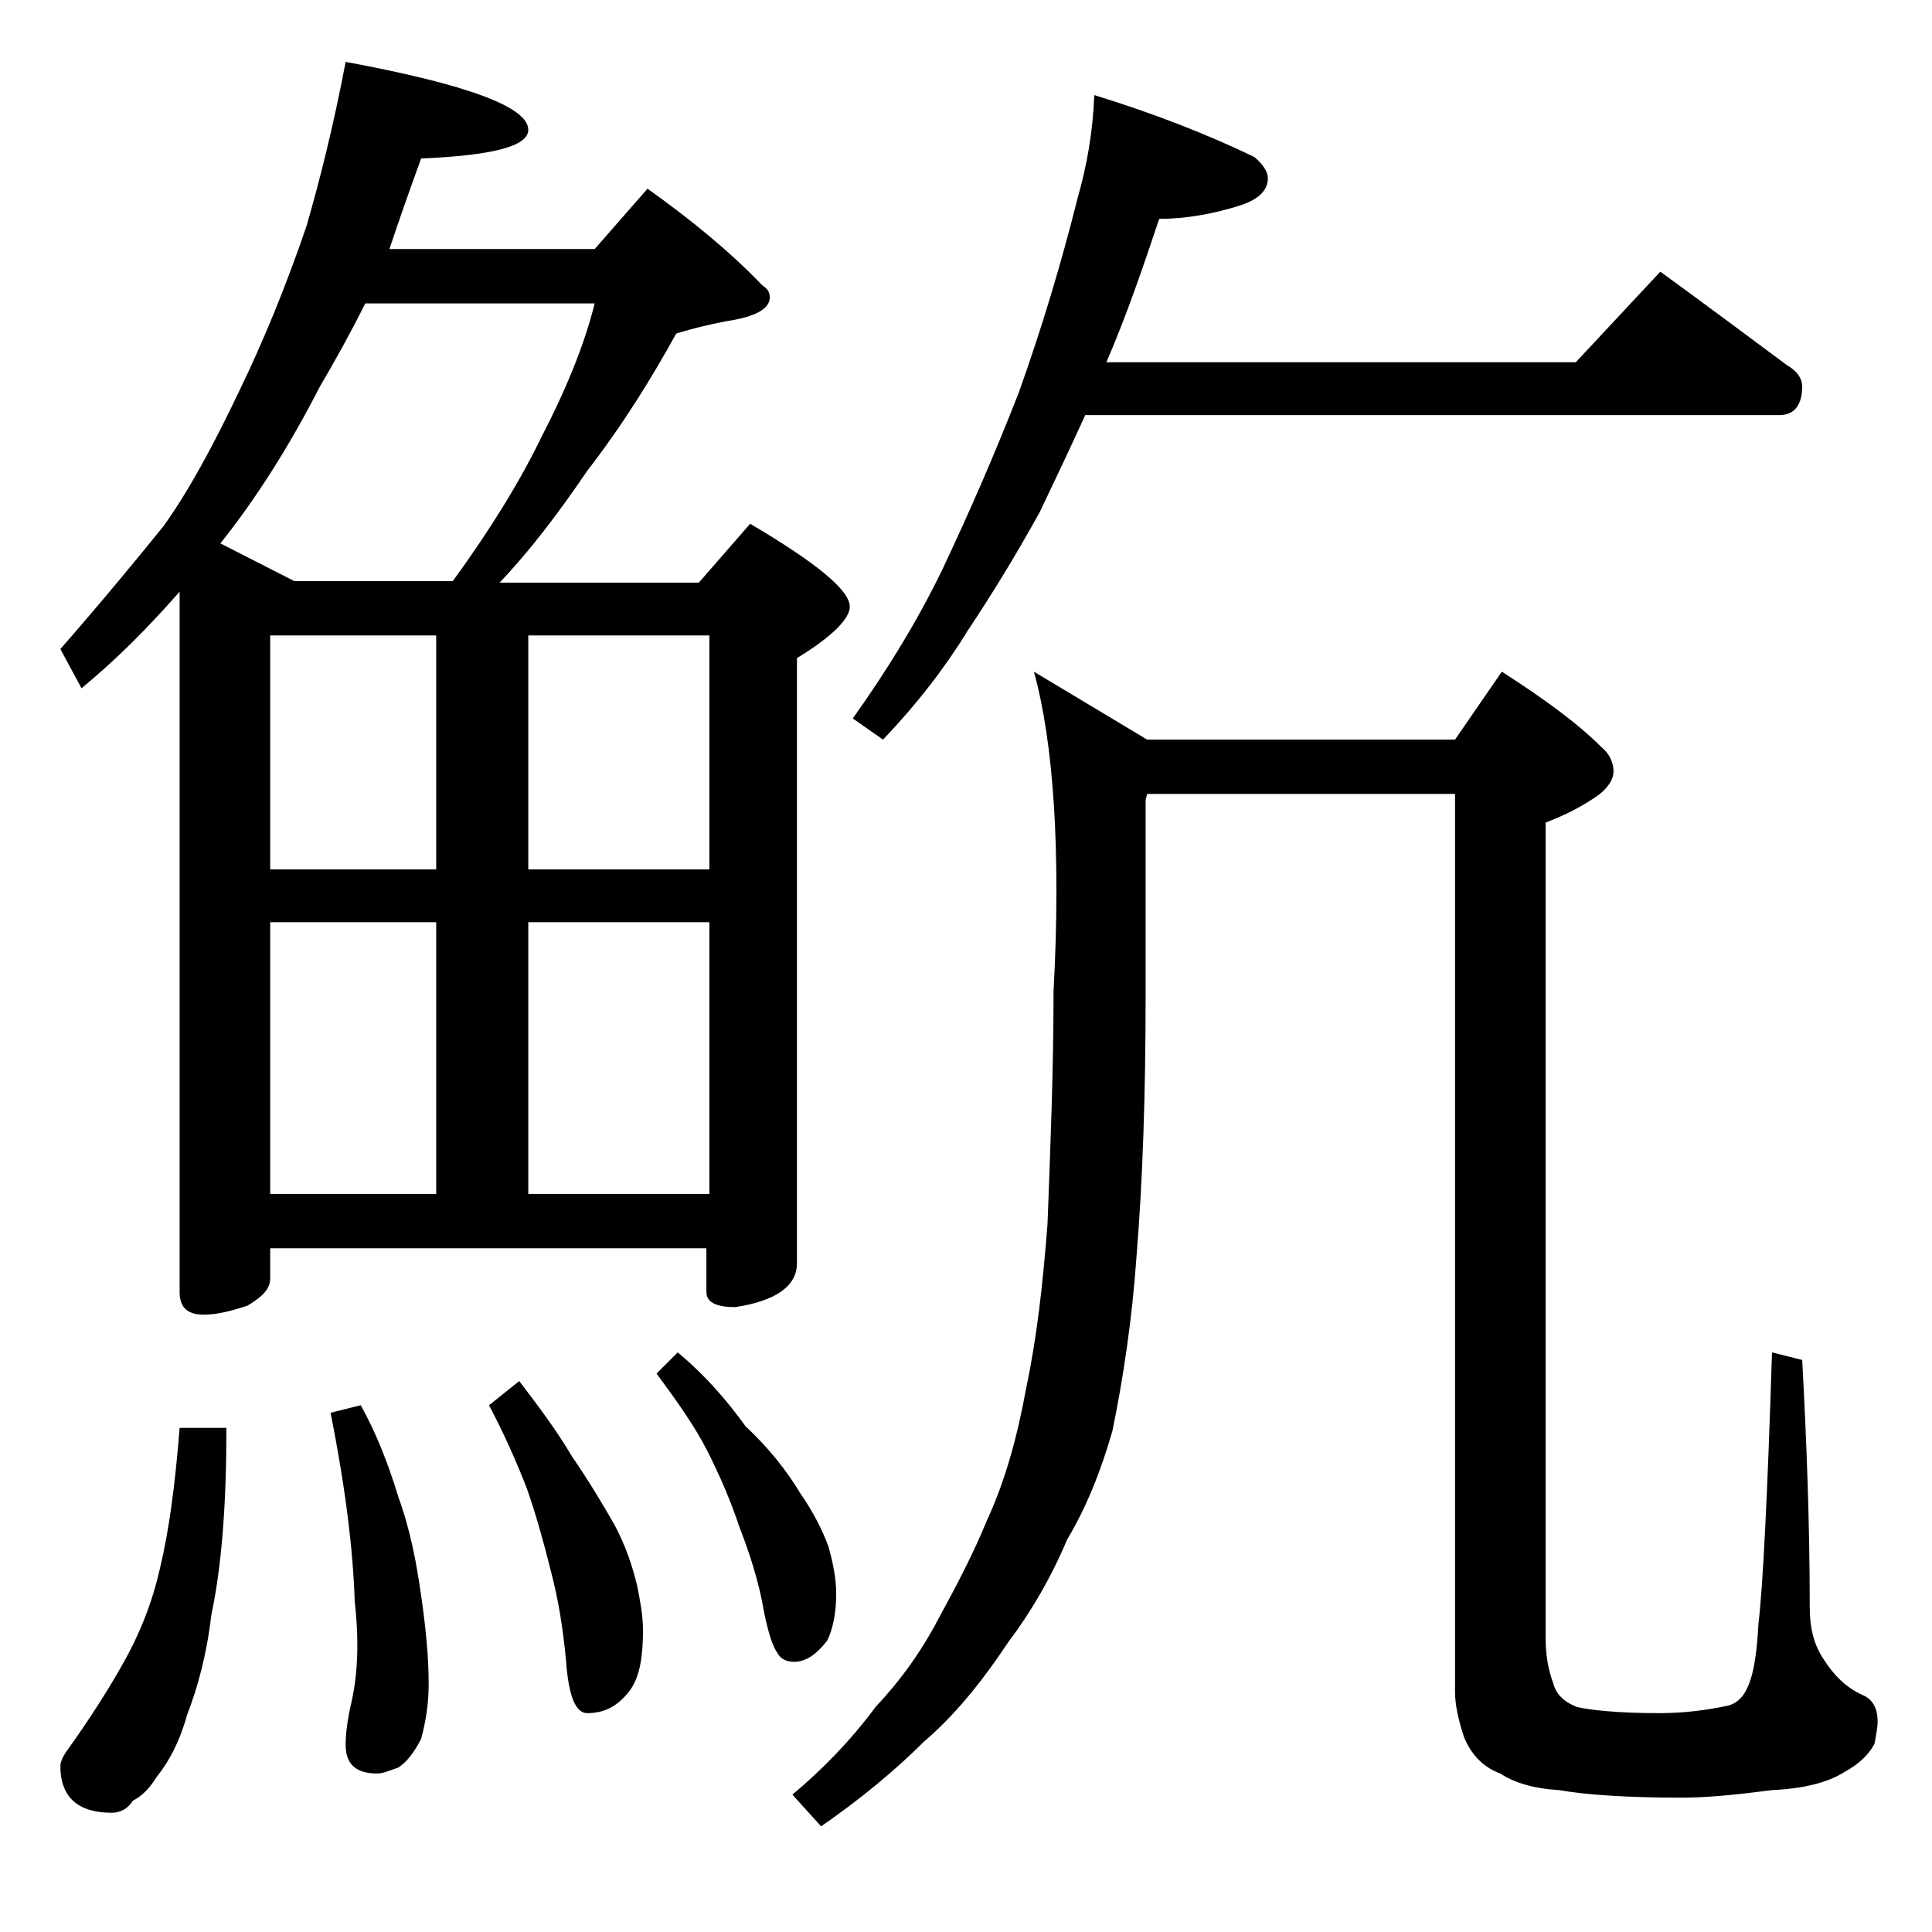<?xml version="1.0" encoding="utf-8"?>
<!-- Generator: Adobe Illustrator 18.0.0, SVG Export Plug-In . SVG Version: 6.00 Build 0)  -->
<!DOCTYPE svg PUBLIC "-//W3C//DTD SVG 1.1//EN" "http://www.w3.org/Graphics/SVG/1.1/DTD/svg11.dtd">
<svg version="1.1" id="Layer_1" xmlns="http://www.w3.org/2000/svg" xmlns:xlink="http://www.w3.org/1999/xlink" x="0px" y="0px"
	 viewBox="0 0 128 128" enable-background="new 0 0 128 128" xml:space="preserve">
<path d="M22.9,4.1C31,5.6,35,7.1,35,8.6c0,1.1-2.4,1.7-7.1,1.9c-0.8,2.2-1.5,4.2-2.1,6h13.6l3.5-4c2.8,2,5.4,4.1,7.6,6.4
	c0.3,0.2,0.5,0.4,0.5,0.8c0,0.7-0.8,1.2-2.4,1.5c-1.2,0.2-2.5,0.5-3.8,0.9c-1.6,2.9-3.5,6-5.9,9.1c-1.9,2.8-3.8,5.3-5.8,7.4h13.2
	l3.4-3.9c4.4,2.6,6.6,4.4,6.6,5.5c0,0.8-1.2,2-3.5,3.4v40.1c0,1.5-1.4,2.5-4.1,2.9c-1.2,0-1.9-0.3-1.9-1v-2.9H17.9v2
	c0,0.7-0.5,1.2-1.5,1.8c-1.2,0.4-2.1,0.6-2.9,0.6c-1.1,0-1.6-0.5-1.6-1.5V39.2c-2.1,2.4-4.2,4.5-6.5,6.4L4,43c2.8-3.2,5.1-6,6.8-8.1
	c1.6-2.2,3.3-5.3,5.1-9.1c1.5-3.1,3-6.7,4.4-10.8C21.2,11.9,22.1,8.3,22.9,4.1z M11.9,94.6H15c0,5-0.3,9.1-1,12.4
	c-0.3,2.6-0.9,4.8-1.6,6.6c-0.5,1.8-1.2,3.1-2,4.1c-0.5,0.8-1,1.3-1.6,1.6c-0.3,0.5-0.8,0.8-1.4,0.8c-2.2,0-3.4-1-3.4-3.1
	c0-0.3,0.2-0.7,0.5-1.1c1.5-2.1,2.7-4,3.6-5.6c1.2-2.1,2-4.2,2.5-6.4C11.2,101.4,11.6,98.4,11.9,94.6z M19.5,38.5H30
	c2.4-3.3,4.4-6.5,5.9-9.6c1.6-3.1,2.8-6,3.5-8.8H24.2c-1,2-2,3.8-3,5.5c-2,3.9-4.2,7.4-6.6,10.4L19.5,38.5z M17.9,57.6h11V42.1h-11
	V57.6z M17.9,79.1h11v-18h-11V79.1z M23.9,93.1c1,1.8,1.8,3.8,2.5,6.1c0.8,2.2,1.2,4.4,1.5,6.5c0.3,2.1,0.5,4,0.5,5.9
	c0,1.3-0.2,2.5-0.5,3.6c-0.4,0.8-0.9,1.5-1.5,1.9c-0.6,0.2-1,0.4-1.4,0.4c-1.4,0-2.1-0.6-2.1-1.9c0-0.7,0.1-1.6,0.4-2.9
	c0.4-1.8,0.5-4,0.2-6.6c-0.1-3.3-0.6-7.5-1.6-12.5L23.9,93.1z M34.4,91.5c1.3,1.7,2.5,3.3,3.5,5c1.1,1.6,2,3.1,2.8,4.5
	c0.8,1.5,1.2,2.8,1.5,4c0.2,1,0.4,2,0.4,3c0,1.7-0.2,3-0.8,3.9c-0.8,1.1-1.7,1.6-2.9,1.6c-0.3,0-0.6-0.2-0.8-0.6
	c-0.2-0.3-0.5-1.3-0.6-2.9c-0.2-2.1-0.5-4-1-5.9c-0.5-2-1-3.8-1.6-5.5c-0.7-1.8-1.5-3.6-2.5-5.5L34.4,91.5z M35,42.1v15.5h12V42.1
	H35z M35,79.1h12v-18H35V79.1z M44.9,89.6c1.8,1.5,3.2,3.1,4.5,4.9c1.5,1.4,2.7,2.9,3.6,4.4c0.9,1.3,1.5,2.5,1.9,3.6
	c0.3,1.1,0.5,2.1,0.5,3.1c0,1.2-0.2,2.3-0.6,3.1c-0.7,0.9-1.4,1.4-2.2,1.4c-0.5,0-0.9-0.2-1.1-0.6c-0.3-0.4-0.6-1.3-0.9-2.8
	c-0.3-1.8-0.9-3.7-1.6-5.5c-0.6-1.8-1.3-3.4-2.1-5c-0.8-1.6-2-3.3-3.4-5.2L44.9,89.6z M68.5,44.5L76,49h20.4l3.1-4.5
	c2.8,1.8,5,3.4,6.6,5c0.5,0.4,0.8,1,0.8,1.6c0,0.5-0.3,1-0.9,1.5c-1.1,0.8-2.3,1.4-3.6,1.9v54c0,1.2,0.2,2.2,0.5,3
	c0.2,0.8,0.8,1.3,1.6,1.6c0.9,0.2,2.7,0.4,5.4,0.4c1.7,0,3.2-0.2,4.6-0.5c0.7-0.2,1.1-0.7,1.4-1.5c0.3-0.8,0.5-2,0.6-3.9
	c0.3-2.5,0.6-8.5,0.9-18l2,0.5c0.3,5.5,0.5,11,0.5,16.4c0,1.4,0.3,2.5,0.9,3.4c0.7,1.1,1.5,1.9,2.6,2.4c0.7,0.3,1,0.9,1,1.8
	c0,0.3-0.1,0.8-0.2,1.4c-0.4,0.8-1.1,1.4-2,1.9c-1.1,0.7-2.7,1.1-4.8,1.2c-2.3,0.3-4.3,0.5-6,0.5c-3.7,0-6.4-0.2-8.1-0.5
	c-1.7-0.1-3-0.5-3.9-1.1c-1.1-0.4-1.9-1.2-2.4-2.4c-0.4-1.2-0.6-2.2-0.6-3V52.6H76L75.9,53v13c0,6.6-0.2,12.3-0.6,17.2
	c-0.3,4.3-0.9,8.2-1.6,11.6c-0.8,2.8-1.8,5.2-3,7.2c-1.1,2.6-2.4,4.8-3.9,6.8c-1.8,2.7-3.6,4.9-5.6,6.6c-1.9,1.9-4.2,3.8-6.8,5.6
	l-1.9-2.1c1.9-1.6,3.8-3.5,5.5-5.8c1.6-1.7,3-3.6,4.2-5.9c1.2-2.2,2.3-4.3,3.2-6.5c1.2-2.6,2-5.5,2.6-8.8c0.7-3.3,1.1-6.9,1.4-10.8
	c0.2-5.2,0.4-10.4,0.4-15.4C70.3,56.4,69.8,49.2,68.5,44.5z M110,18c2.9,2.1,5.7,4.2,8.4,6.2c0.7,0.4,1,0.9,1,1.4
	c0,1.2-0.5,1.9-1.5,1.9h-46c-1,2.2-2,4.3-3,6.4c-1.6,2.9-3.2,5.5-4.8,7.9c-1.4,2.3-3.3,4.8-5.6,7.2l-2-1.4c2.2-3.1,4.2-6.3,5.9-9.8
	c1.8-3.8,3.5-7.7,5.1-11.8c1.5-4.2,2.8-8.5,3.9-12.9c0.6-2.1,1-4.3,1.1-6.8c3.9,1.2,7.5,2.6,10.6,4.1c0.6,0.5,0.9,1,0.9,1.4
	c0,0.8-0.6,1.4-1.8,1.8c-1.9,0.6-3.7,0.9-5.4,0.9c-1.1,3.3-2.2,6.5-3.5,9.5h31.1L110,18z"/>
</svg>
